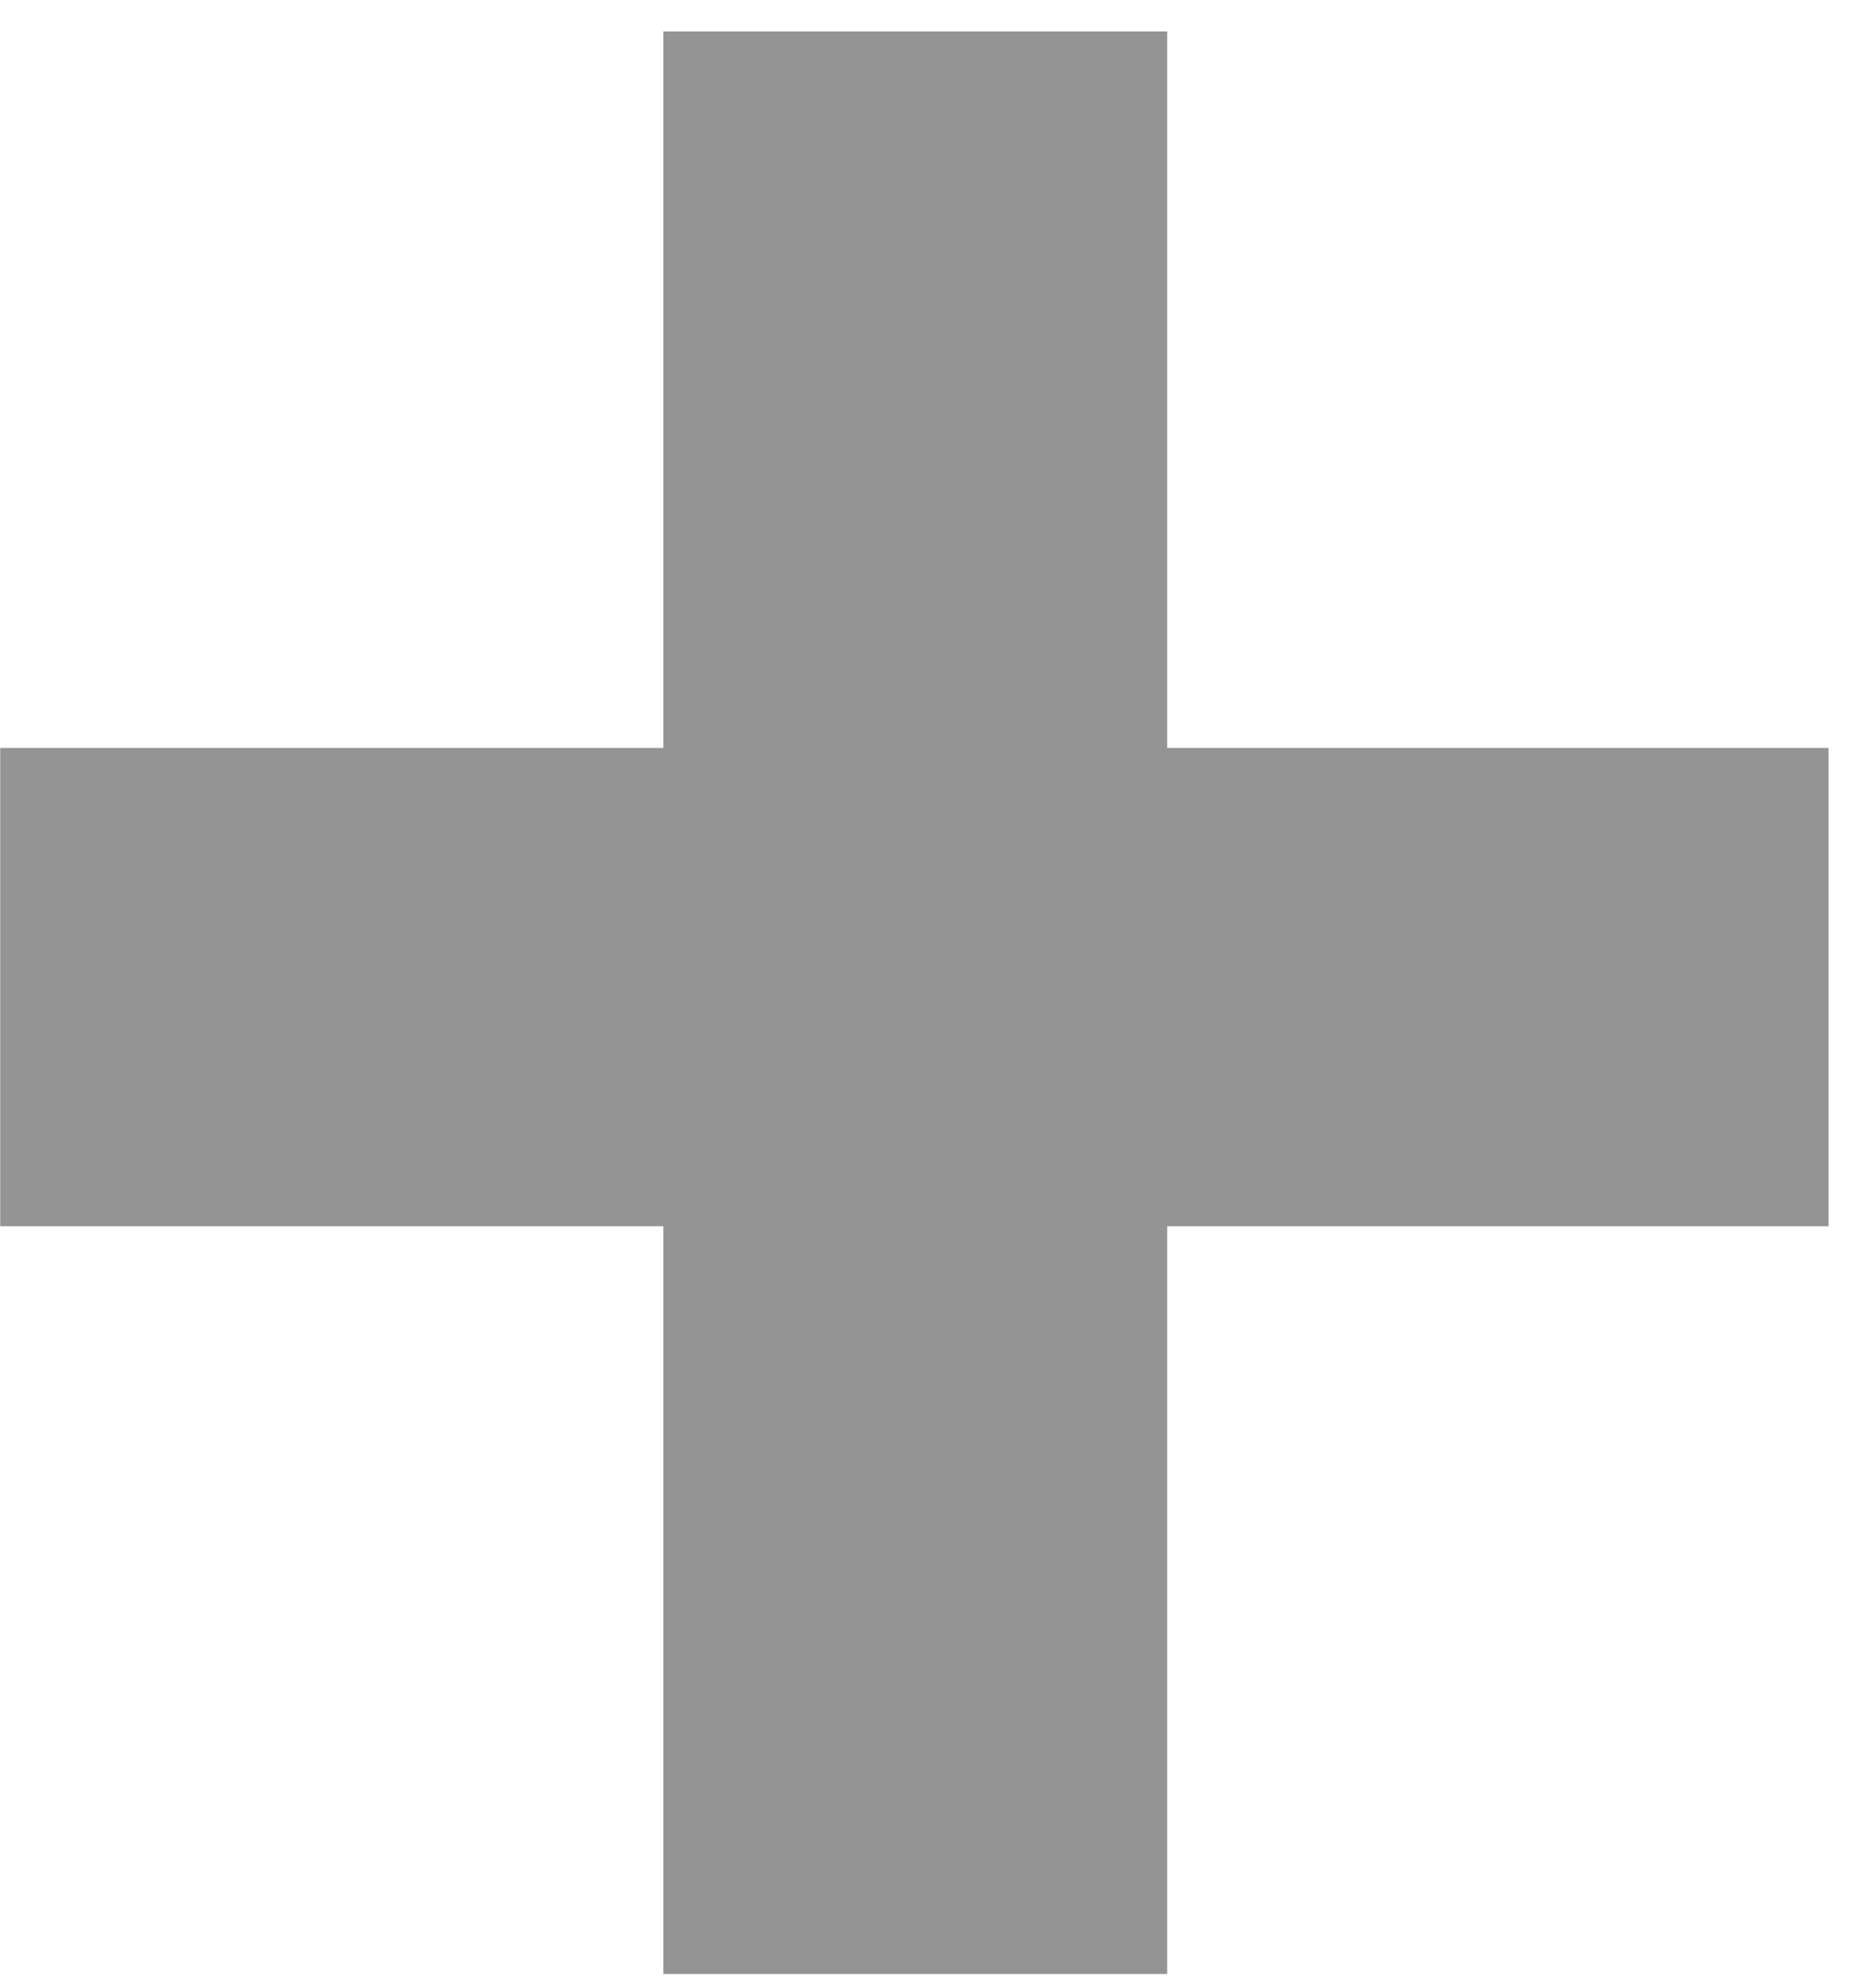 <svg width="36" height="38" viewBox="0 0 36 38" fill="none" xmlns="http://www.w3.org/2000/svg">
<path d="M22.398 14.348H35.09V23.523H22.398V37.867H12.73V23.523H0.004V14.348H12.73V0.602H22.398V14.348Z" fill="#949494"/>
</svg>
